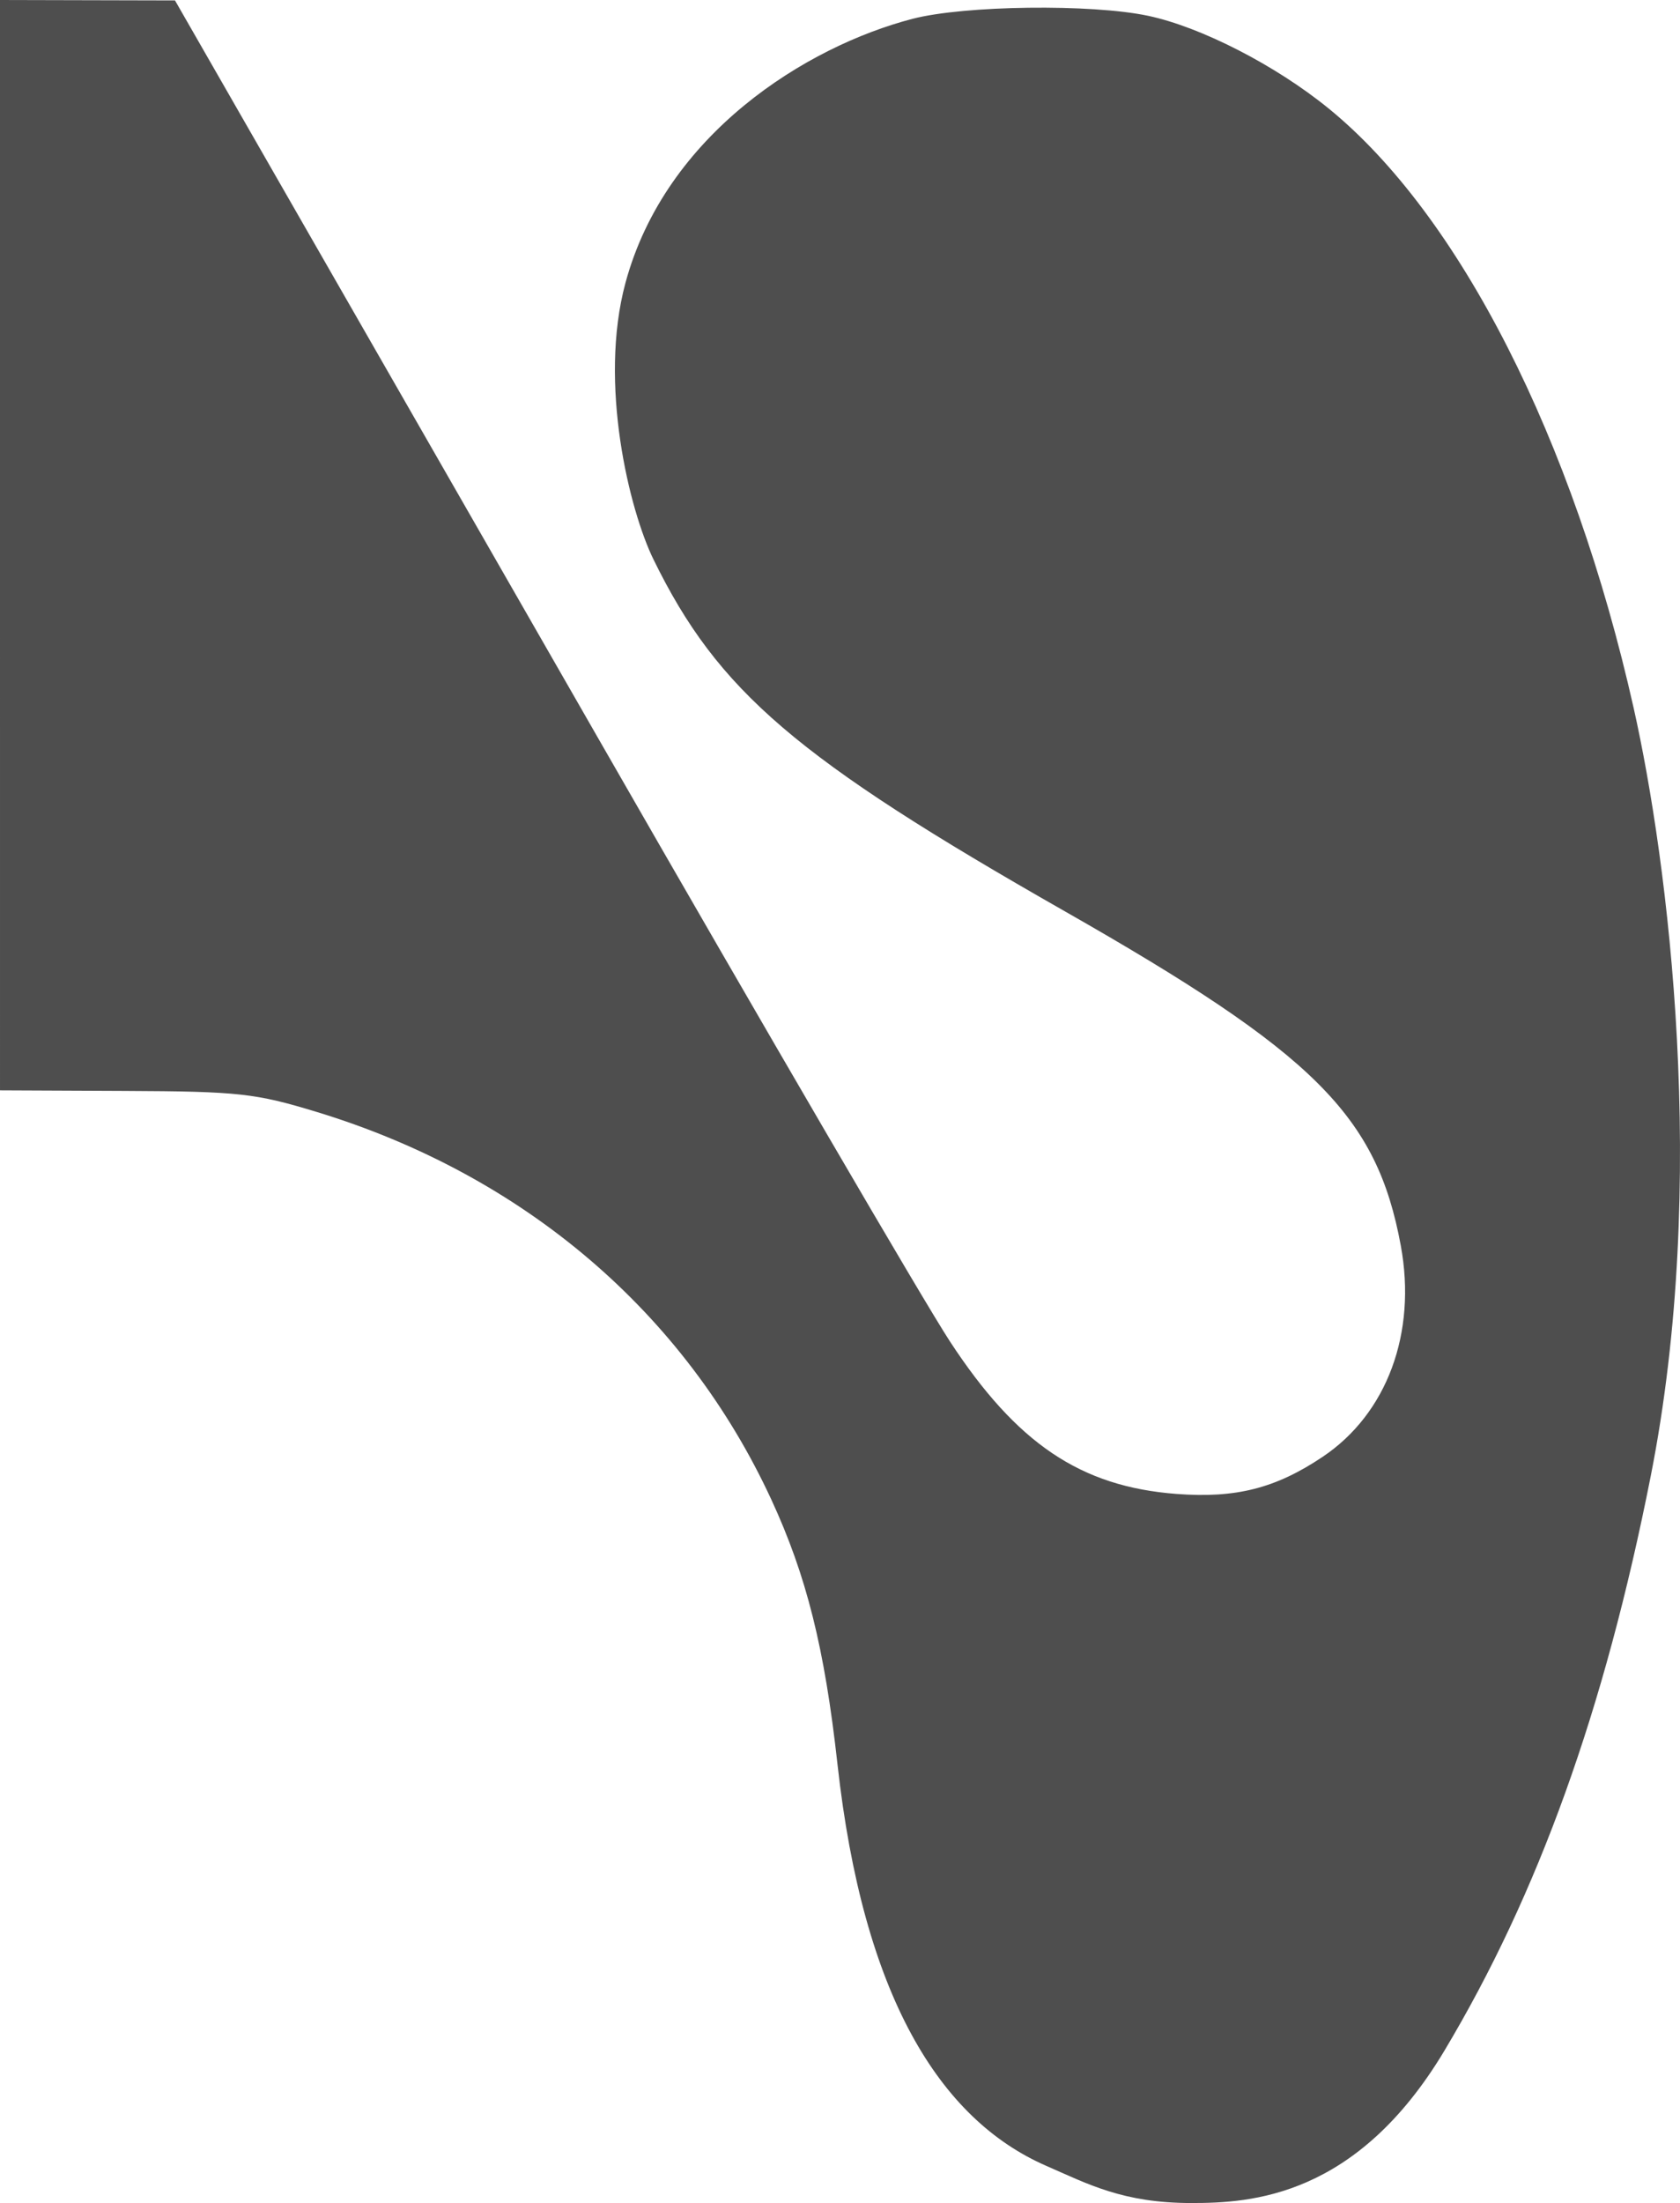 <?xml version="1.0" encoding="UTF-8"?> <svg xmlns="http://www.w3.org/2000/svg" width="931" height="1220" viewBox="0 0 931 1220" fill="none"> <path fill-rule="evenodd" clip-rule="evenodd" d="M0 301.909L0.004 603.818L69.117 604.127C132.177 604.407 141.49 605.425 175.372 615.733C290.144 650.643 379.472 726.733 427.446 830.437C446.947 872.601 456.991 912.745 464.092 976.899C478.267 1104.99 520.533 1173.55 579.76 1199.39C602.958 1209.51 622.323 1220 660.224 1220C693.033 1220 751.785 1217 800.522 1135.51C852.28 1048.97 889.082 947.404 914.778 817.453C947.006 654.466 924.438 477.243 905.329 392.139C871.81 242.875 808.754 119.037 736.212 60.015C706.915 36.175 665.597 14.982 636.295 8.763C604.753 2.069 534.344 2.968 505.658 10.432C446.778 25.752 368.862 74.301 346.618 156.622C331.536 212.436 348.825 282.624 362.133 309.802C397.95 382.927 441.228 419.923 590.076 504.655C728.553 583.482 762.968 617.703 776.271 689.803C785.193 738.178 768.674 782.828 732.998 806.75C706.964 824.209 684.834 829.823 651.972 827.317C598.807 823.261 563.444 799.454 526.347 742.745C511.95 720.74 424.062 570.123 331.037 408.04C238.011 245.958 147.288 87.894 129.433 56.792L96.971 0.235L48.485 0.12L0 0V301.909Z" fill="#4E4E4E"></path> </svg> 